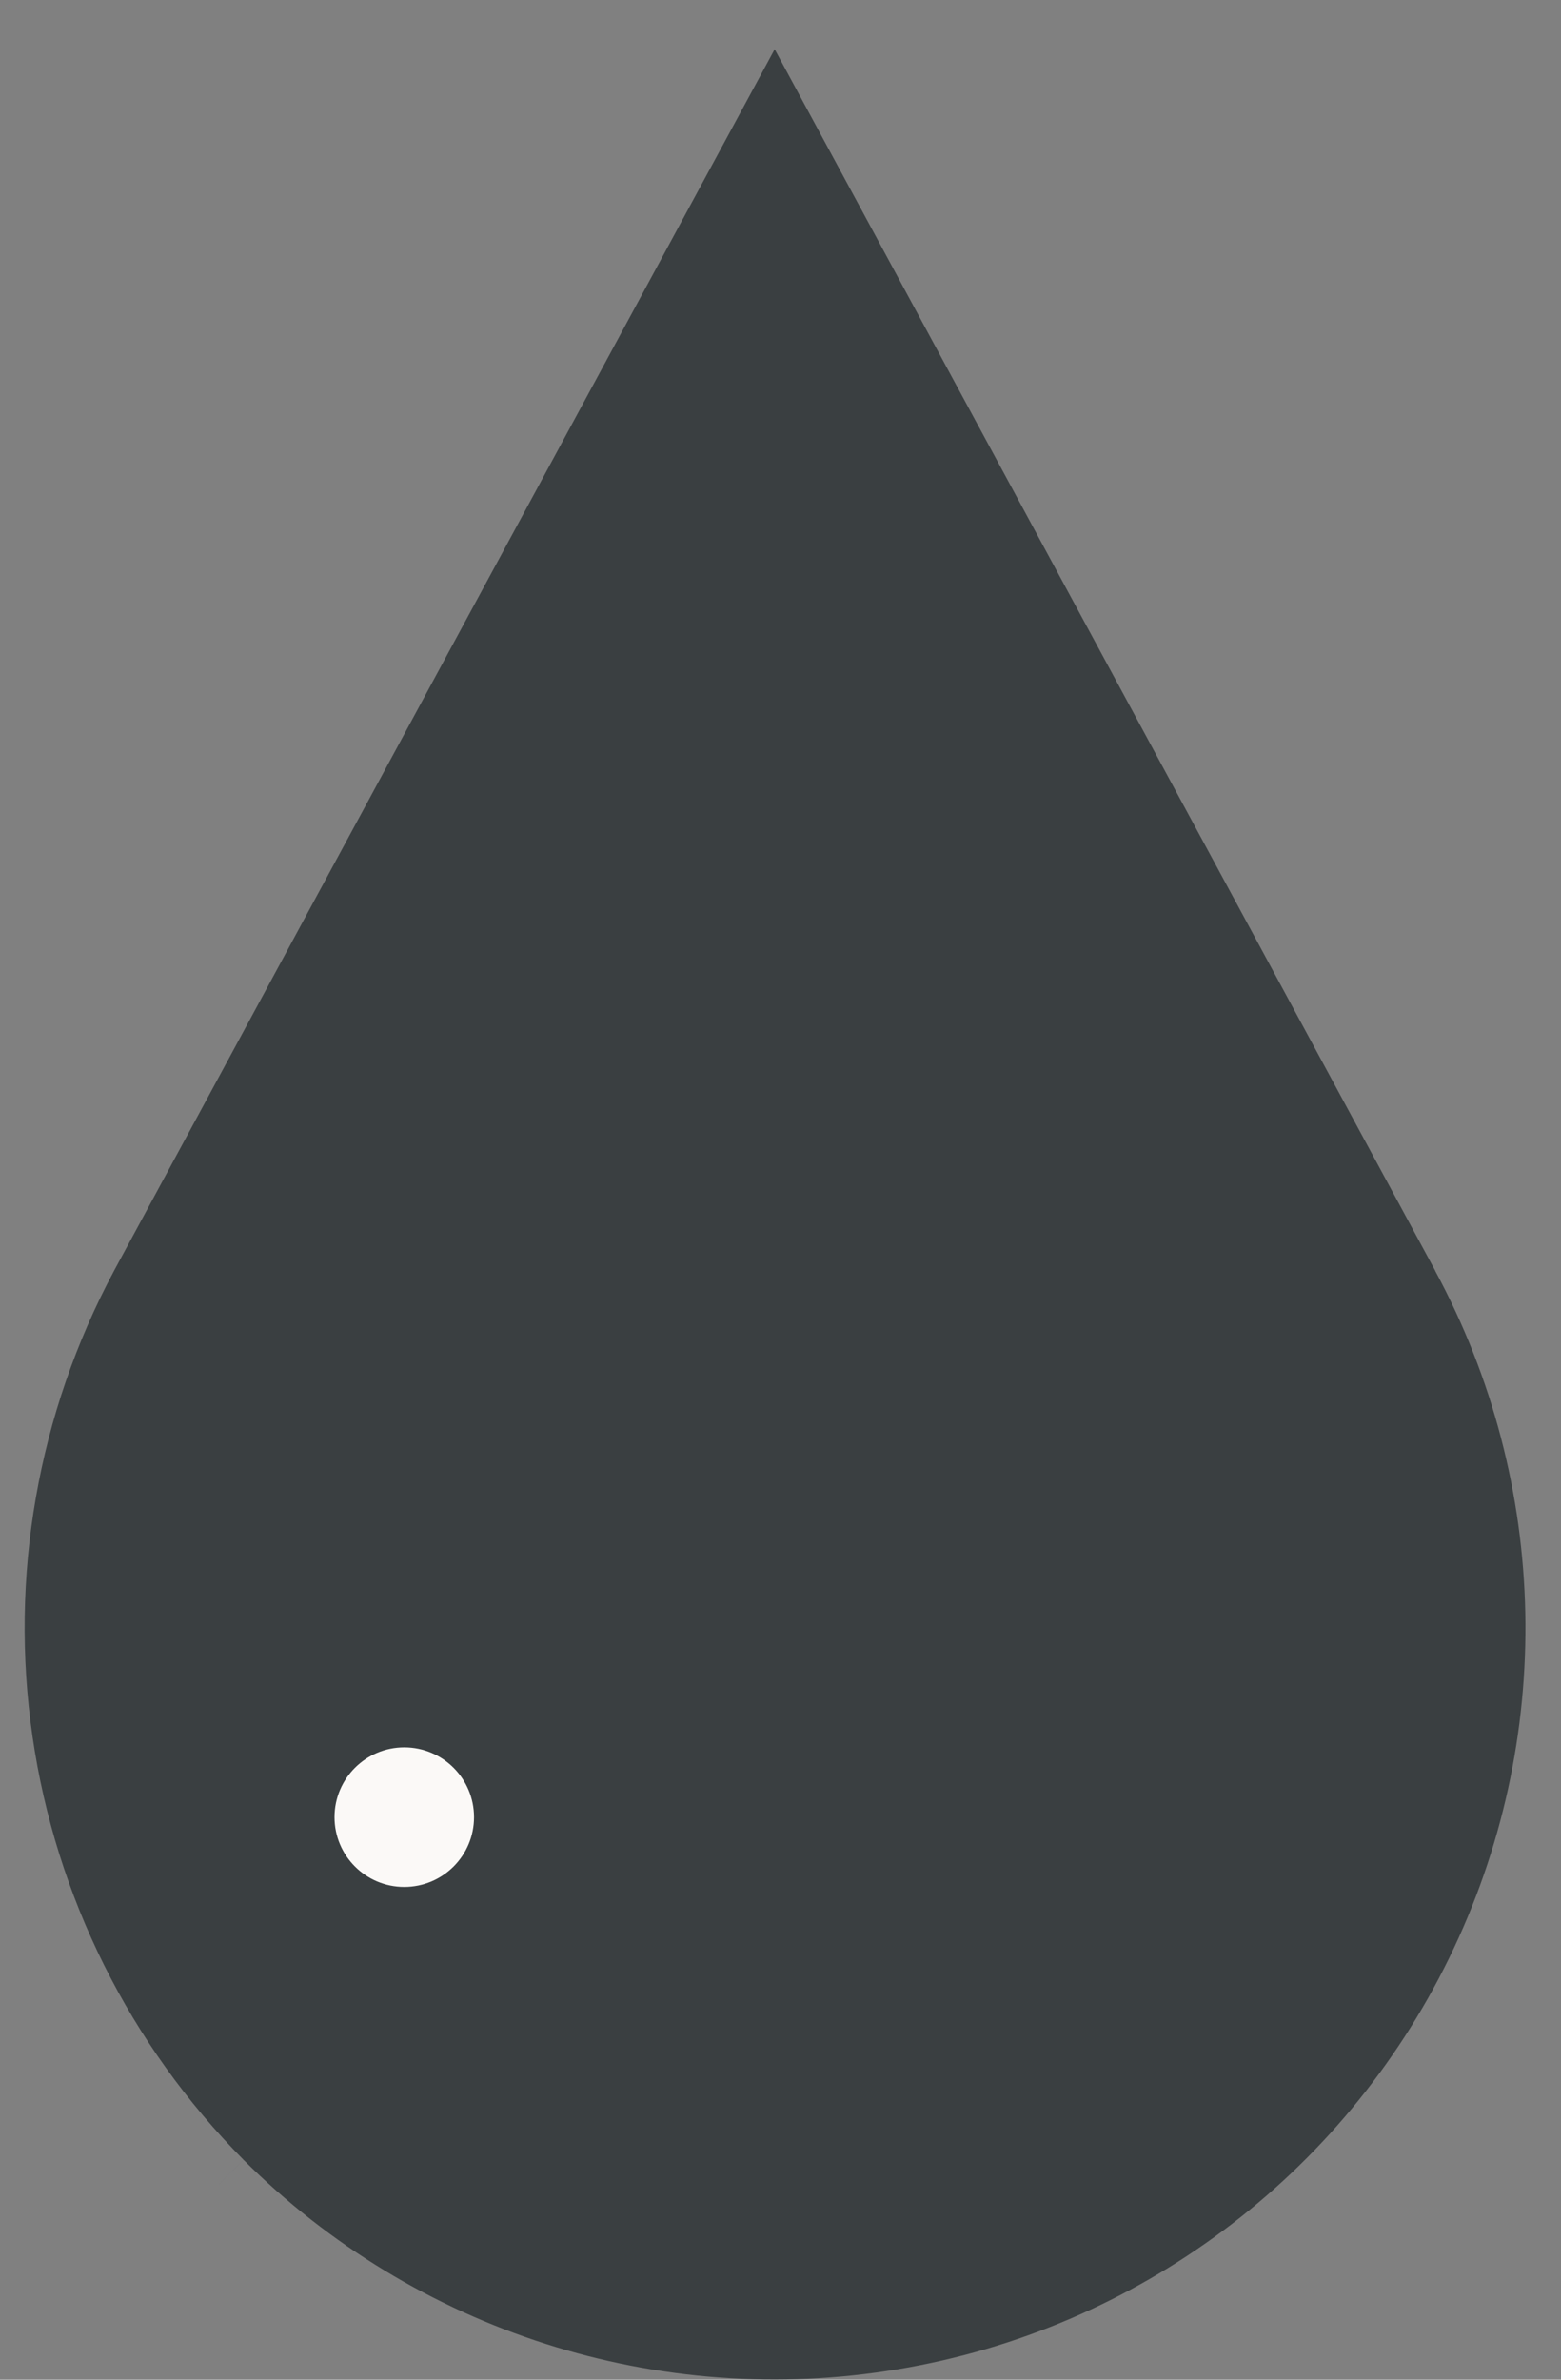 <?xml version="1.0" encoding="UTF-8"?> <svg xmlns="http://www.w3.org/2000/svg" width="42" height="64" viewBox="0 0 42 64" fill="none"><rect x="0" y="0" width="42" height="64" fill="#808080" stroke="none"/> <g clip-path="url(#clip0_169_3018)"> <path d="M38.618 34.179L20.843 1.325L3.067 34.179C1.016 38.013 0.248 42.404 0.875 46.706C1.502 51.009 3.492 54.997 6.552 58.086L5.816 58.822L6.552 58.087C11.17 62.697 17.729 64.794 24.165 63.718C30.6 62.643 36.12 58.527 38.987 52.666C41.855 46.805 41.716 39.92 38.615 34.179L38.618 34.179Z" fill="#3A3F41"></path> <circle cx="10.877" cy="48.871" r="1.877" fill="#FBF9F7"></circle> </g> <defs> <clipPath id="clip0_169_3018"> <rect width="42" height="63" fill="white" transform="translate(0 0.995)"></rect> </clipPath> </defs> </svg> 